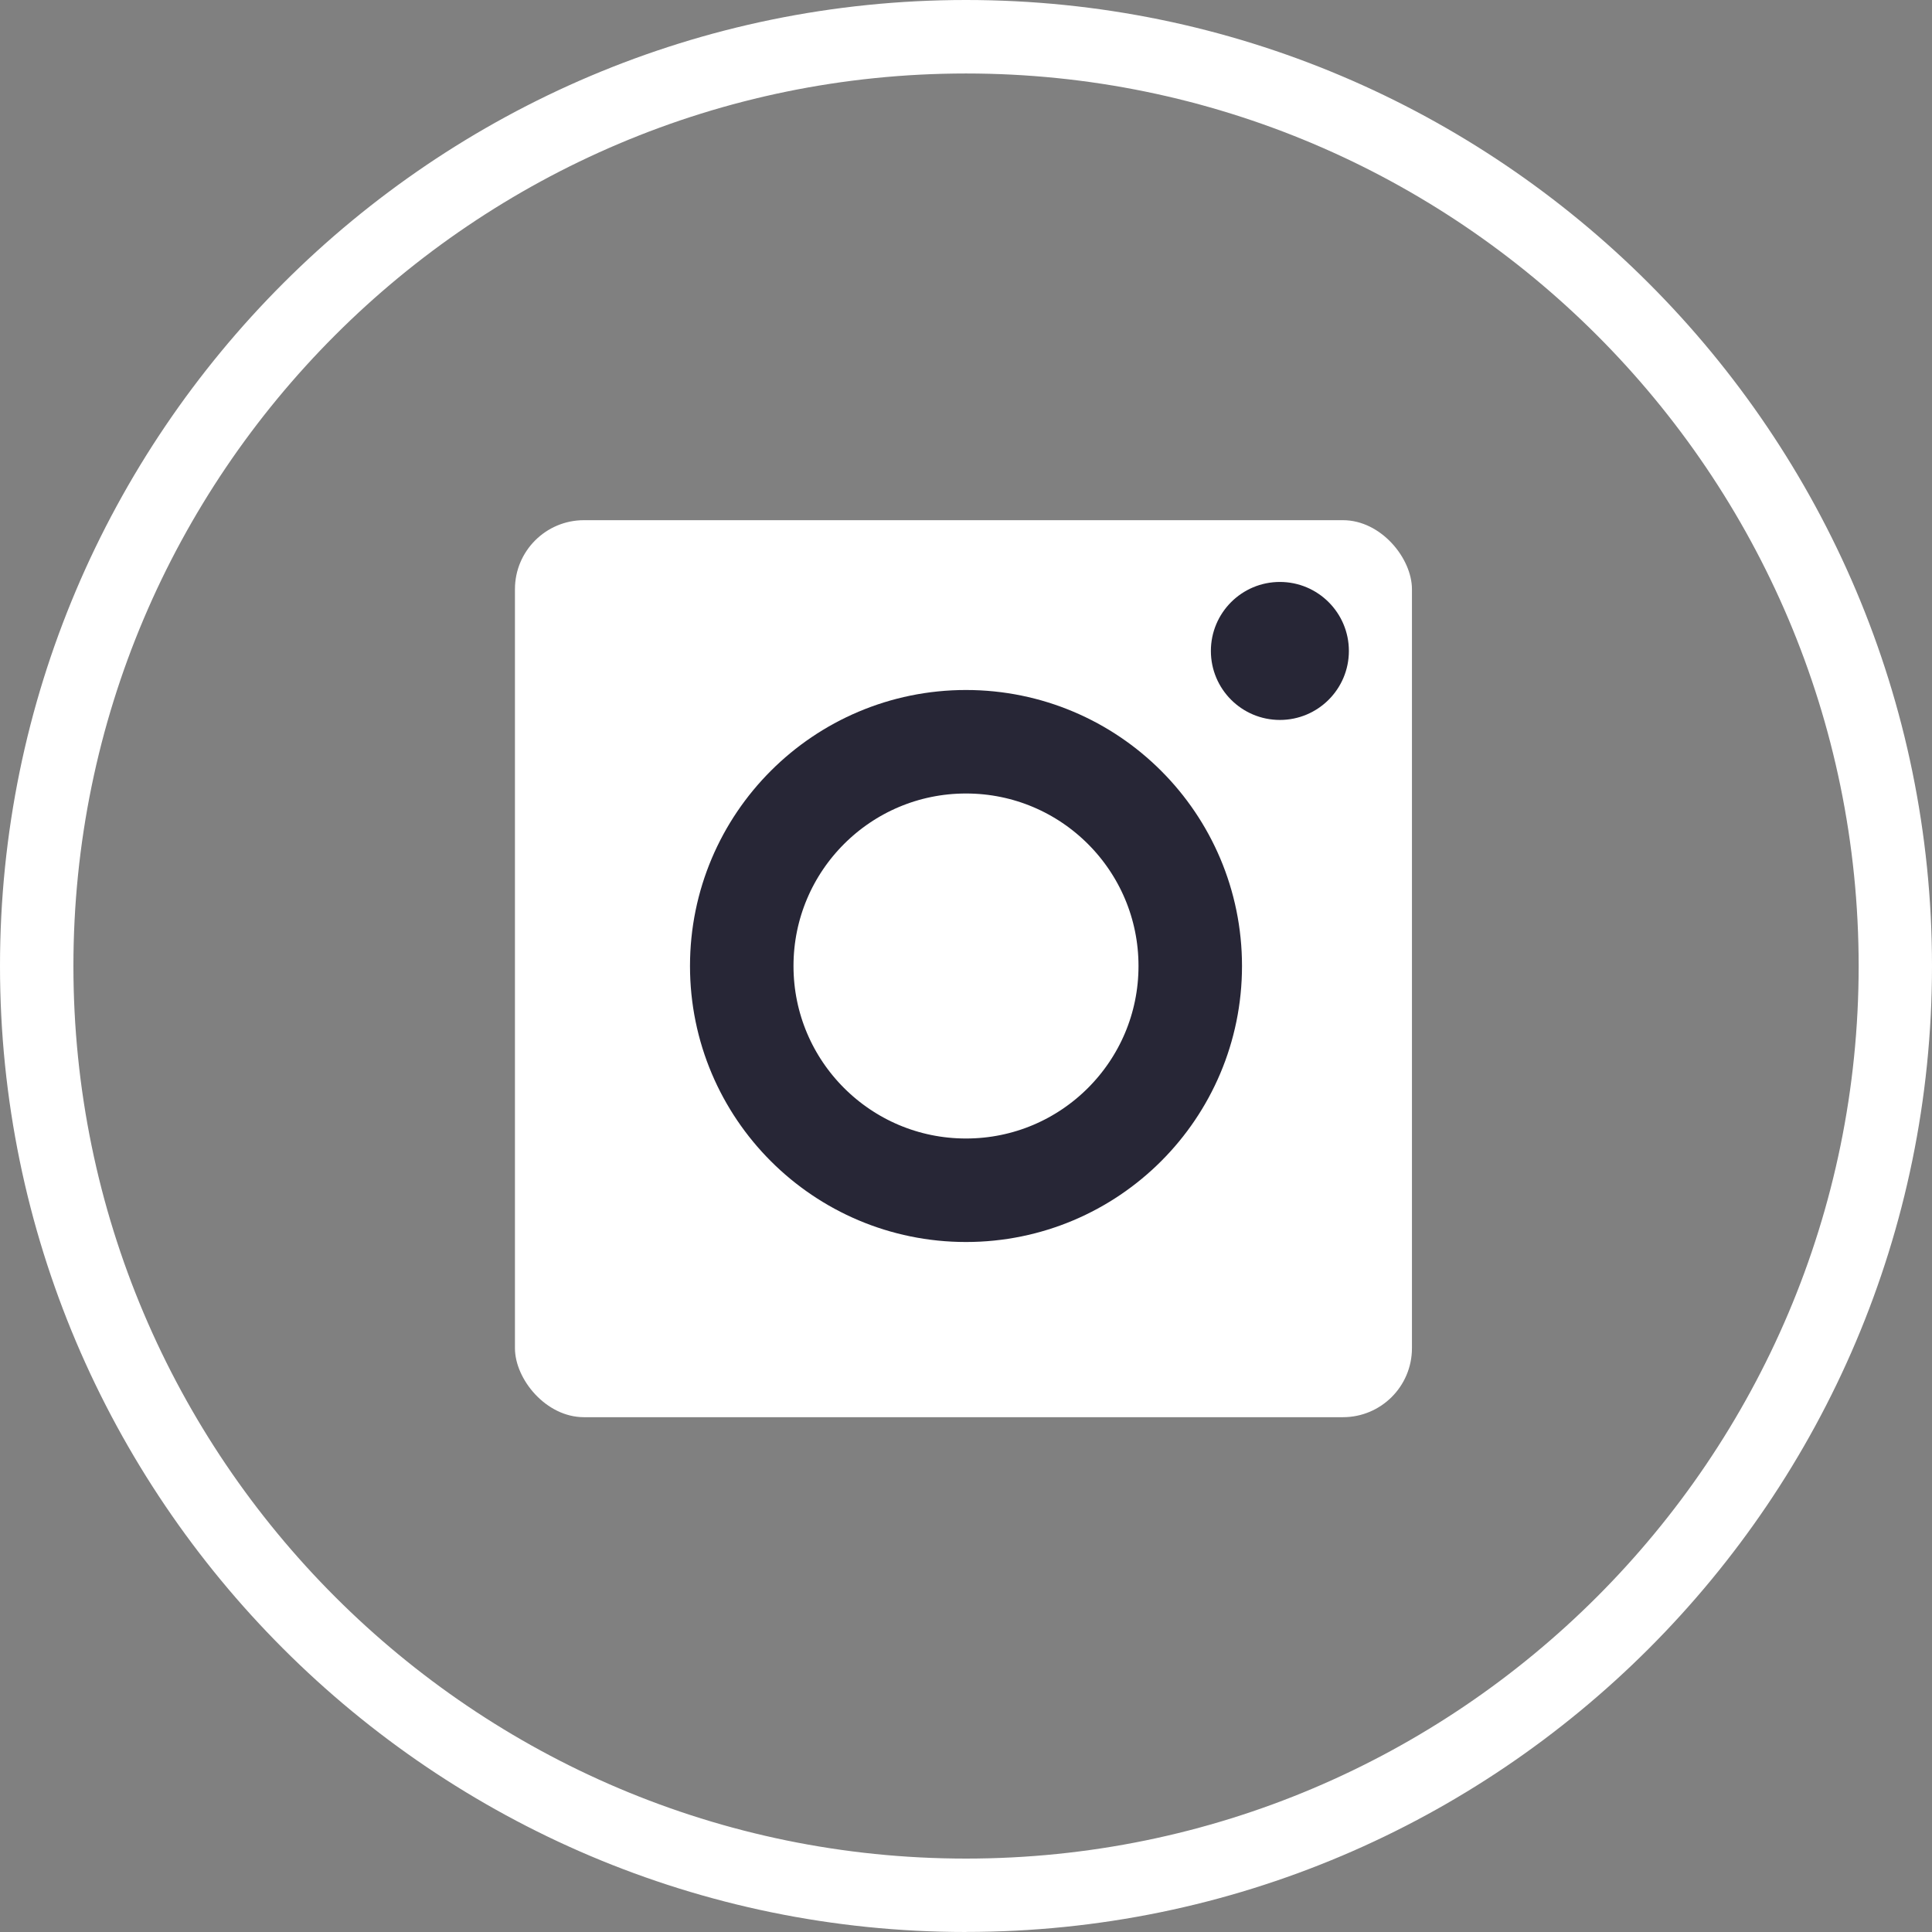 <?xml version="1.0" encoding="UTF-8"?>
<svg width="56px" height="56px" viewBox="0 0 56 56" version="1.1" xmlns="http://www.w3.org/2000/svg" xmlns:xlink="http://www.w3.org/1999/xlink">
    <rect x="0" y="0" width="56" height="56" fill="#808080" stroke="none"/>
    <title>icon-fb备份 11</title>
    <g id="页面-1" stroke="none" stroke-width="1" fill="none" fill-rule="evenodd">
        <g id="shop-P/N备份" transform="translate(-176, -1855)">
            <g id="编组-7" transform="translate(0, 1577)">
                <g id="icon-tt" transform="translate(176, 278)">
                    <path d="M28.001,56 C12.562,56 0,43.44 0,28.003 C-0.002,12.56 12.561,0 27.999,0 C43.438,0 56,12.56 56,27.999 C56,43.438 43.438,55.998 27.999,55.998 L28.001,56 Z M28.001,2.13 C13.734,2.13 2.128,13.733 2.128,28.001 C2.128,42.267 13.734,53.872 28.001,53.872 C42.268,53.872 53.874,42.267 53.874,28.001 C53.874,13.735 42.268,2.13 28.001,2.13 Z" id="形状" fill="#FFFFFF"></path>
                    <rect id="矩形" fill="#FFFFFF" x="14.926" y="15.078" width="26" height="26" rx="2"></rect>
                    <circle id="椭圆形" stroke="#272636" stroke-width="3" cx="28" cy="28" r="6.5"></circle>
                    <path d="M37.098,20.868 C38.202,20.868 39.098,19.973 39.098,18.868 C39.098,17.764 38.202,16.868 37.098,16.868 C35.993,16.868 35.098,17.764 35.098,18.868 C35.098,19.973 35.993,20.868 37.098,20.868 Z" id="椭圆形备份-5" fill="#272636"></path>
                </g>
            </g>
        </g>
    </g>
</svg>